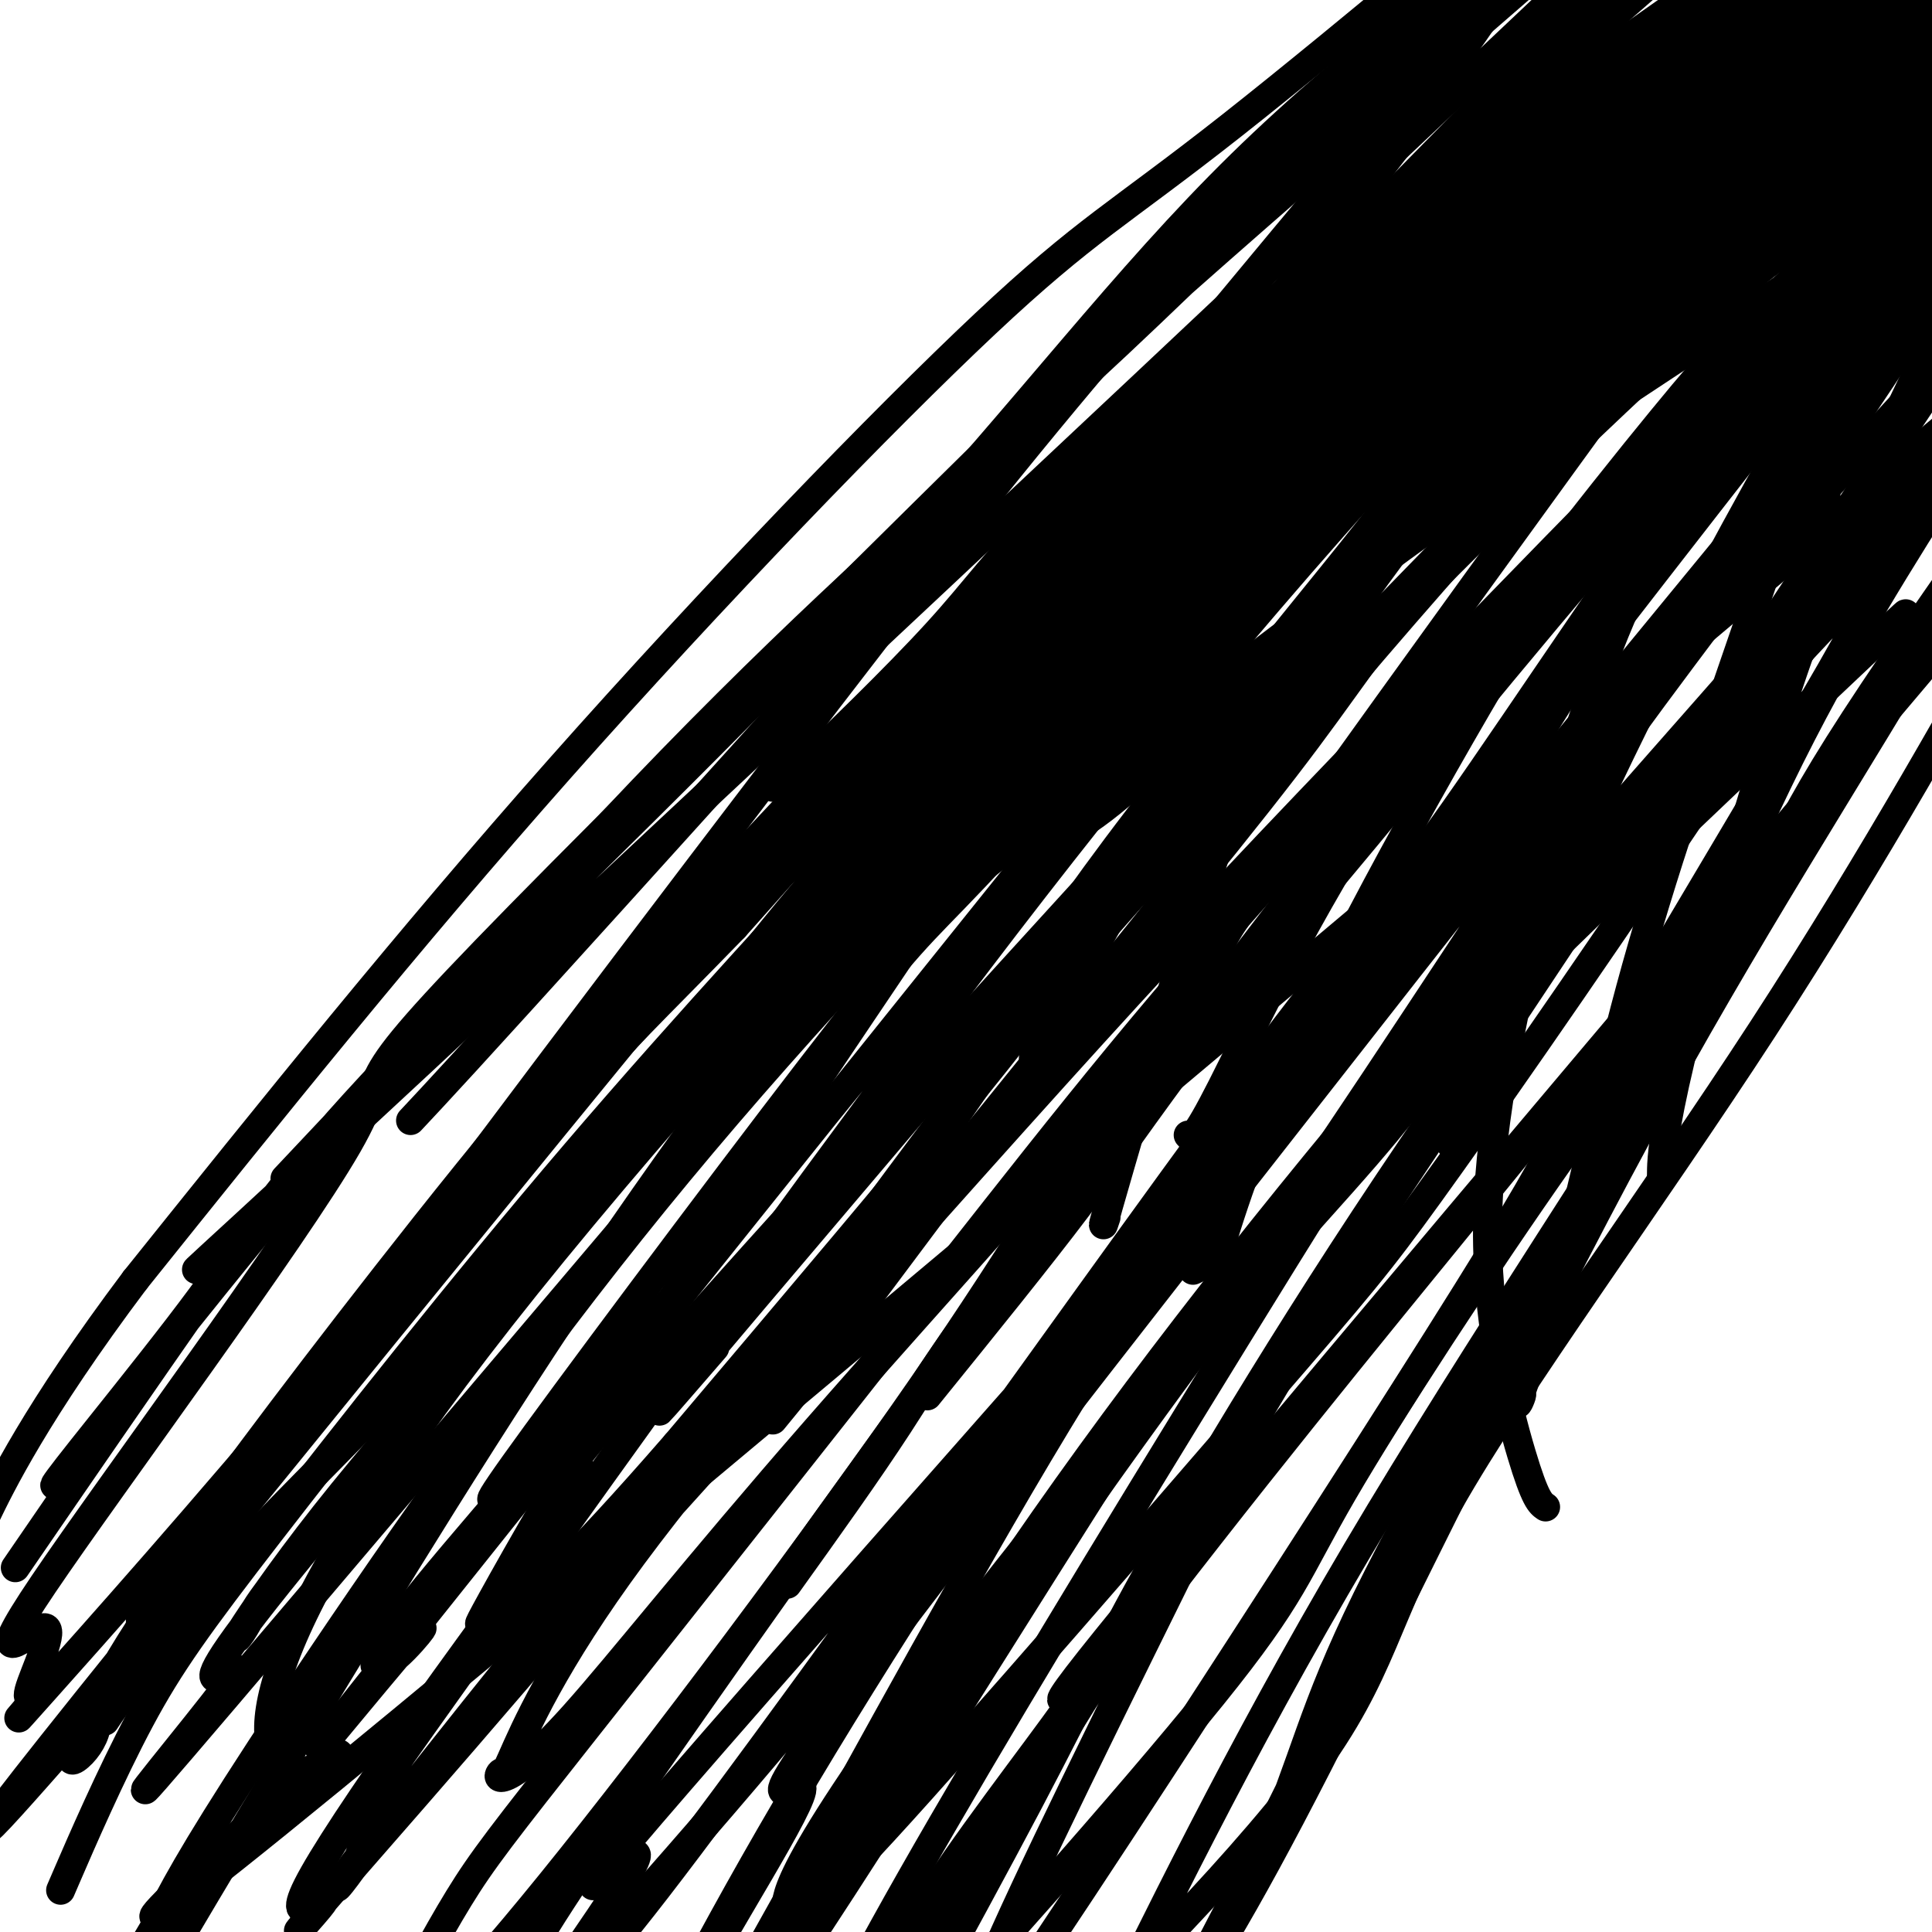 <svg viewBox='0 0 400 400' version='1.1' xmlns='http://www.w3.org/2000/svg' xmlns:xlink='http://www.w3.org/1999/xlink'><g fill='none' stroke='#000000' stroke-width='6' stroke-linecap='round' stroke-linejoin='round'><path d='M366,155c1.224,-5.383 2.447,-10.767 4,-16c1.553,-5.233 3.434,-10.316 5,-18c1.566,-7.684 2.817,-17.971 4,-25c1.183,-7.029 2.298,-10.801 5,-18c2.702,-7.199 6.992,-17.827 10,-25c3.008,-7.173 4.733,-10.893 8,-17c3.267,-6.107 8.076,-14.602 10,-18c1.924,-3.398 0.962,-1.699 0,0'/><path d='M320,312c-1.073,-0.729 -2.147,-1.458 -5,-11c-2.853,-9.542 -7.487,-27.898 -7,-49c0.487,-21.102 6.095,-44.950 9,-59c2.905,-14.050 3.109,-18.302 7,-32c3.891,-13.698 11.471,-36.842 24,-58c12.529,-21.158 30.008,-40.331 37,-48c6.992,-7.669 3.496,-3.835 0,0'/><path d='M247,263c1.781,-0.866 3.561,-1.733 4,-1c0.439,0.733 -0.465,3.064 2,-5c2.465,-8.064 8.299,-26.525 23,-56c14.701,-29.475 38.271,-69.964 52,-91c13.729,-21.036 17.618,-22.618 30,-34c12.382,-11.382 33.257,-32.564 47,-48c13.743,-15.436 20.355,-25.124 23,-29c2.645,-3.876 1.322,-1.938 0,0'/><path d='M229,252c-0.752,2.269 -1.503,4.539 3,-11c4.503,-15.539 14.261,-48.886 21,-68c6.739,-19.114 10.459,-23.994 22,-40c11.541,-16.006 30.902,-43.137 49,-63c18.098,-19.863 34.934,-32.458 48,-44c13.066,-11.542 22.364,-22.030 35,-33c12.636,-10.970 28.610,-22.420 35,-27c6.390,-4.580 3.195,-2.290 0,0'/><path d='M213,178c0.706,-1.413 1.412,-2.827 4,-4c2.588,-1.173 7.058,-2.106 19,-13c11.942,-10.894 31.355,-31.750 55,-52c23.645,-20.250 51.521,-39.893 66,-51c14.479,-11.107 15.562,-13.678 24,-22c8.438,-8.322 24.231,-22.396 34,-32c9.769,-9.604 13.515,-14.740 17,-19c3.485,-4.260 6.710,-7.646 8,-9c1.290,-1.354 0.645,-0.677 0,0'/><path d='M184,189c3.731,-0.358 7.463,-0.716 9,-1c1.537,-0.284 0.881,-0.494 5,-4c4.119,-3.506 13.014,-10.307 32,-25c18.986,-14.693 48.062,-37.277 76,-57c27.938,-19.723 54.738,-36.584 72,-48c17.262,-11.416 24.987,-17.388 30,-21c5.013,-3.612 7.313,-4.865 8,-5c0.687,-0.135 -0.238,0.848 6,-3c6.238,-3.848 19.639,-12.528 25,-16c5.361,-3.472 2.680,-1.736 0,0'/><path d='M308,174c1.420,-4.037 2.841,-8.073 6,-14c3.159,-5.927 8.057,-13.744 16,-26c7.943,-12.256 18.932,-28.953 25,-38c6.068,-9.047 7.214,-10.446 21,-24c13.786,-13.554 40.212,-39.265 56,-54c15.788,-14.735 20.940,-18.496 23,-20c2.060,-1.504 1.030,-0.752 0,0'/><path d='M314,289c0.648,-0.504 1.297,-1.008 1,0c-0.297,1.008 -1.539,3.529 0,-1c1.539,-4.529 5.859,-16.107 10,-32c4.141,-15.893 8.104,-36.101 15,-60c6.896,-23.899 16.725,-51.488 22,-67c5.275,-15.512 5.997,-18.945 16,-36c10.003,-17.055 29.287,-47.730 37,-60c7.713,-12.270 3.857,-6.135 0,0'/><path d='M344,244c0.010,-0.590 0.021,-1.180 0,-1c-0.021,0.180 -0.073,1.131 0,-1c0.073,-2.131 0.270,-7.344 4,-23c3.730,-15.656 10.991,-41.756 18,-64c7.009,-22.244 13.765,-40.632 24,-63c10.235,-22.368 23.948,-48.714 34,-65c10.052,-16.286 16.443,-22.510 19,-25c2.557,-2.490 1.278,-1.245 0,0'/><path d='M304,234c-0.273,-0.221 -0.546,-0.442 -1,0c-0.454,0.442 -1.089,1.548 -1,1c0.089,-0.548 0.903,-2.749 0,-1c-0.903,1.749 -3.521,7.449 1,-4c4.521,-11.449 16.181,-40.046 30,-69c13.819,-28.954 29.797,-58.266 39,-74c9.203,-15.734 11.632,-17.890 22,-30c10.368,-12.110 28.677,-34.174 36,-43c7.323,-8.826 3.662,-4.413 0,0'/><path d='M246,235c0.563,0.780 1.127,1.560 7,-10c5.873,-11.560 17.056,-35.461 35,-63c17.944,-27.539 42.651,-58.716 56,-75c13.349,-16.284 15.341,-17.674 27,-29c11.659,-11.326 32.985,-32.588 49,-47c16.015,-14.412 26.719,-21.975 31,-25c4.281,-3.025 2.141,-1.513 0,0'/><path d='M196,218c0.878,-1.822 1.756,-3.644 2,-4c0.244,-0.356 -0.144,0.753 4,-3c4.144,-3.753 12.822,-12.369 21,-20c8.178,-7.631 15.856,-14.279 32,-31c16.144,-16.721 40.753,-43.517 61,-63c20.247,-19.483 36.130,-31.653 52,-44c15.870,-12.347 31.725,-24.872 40,-32c8.275,-7.128 8.971,-8.859 15,-13c6.029,-4.141 17.393,-10.692 25,-16c7.607,-5.308 11.459,-9.374 13,-11c1.541,-1.626 0.770,-0.813 0,0'/><path d='M184,186c0.708,-1.115 1.415,-2.230 2,-2c0.585,0.230 1.047,1.806 7,-4c5.953,-5.806 17.395,-18.993 40,-41c22.605,-22.007 56.372,-52.833 74,-69c17.628,-16.167 19.117,-17.674 33,-28c13.883,-10.326 40.161,-29.473 58,-41c17.839,-11.527 27.240,-15.436 31,-17c3.760,-1.564 1.880,-0.782 0,0'/><path d='M213,117c-1.625,1.594 -3.250,3.187 3,-3c6.250,-6.187 20.374,-20.156 29,-28c8.626,-7.844 11.753,-9.565 26,-19c14.247,-9.435 39.615,-26.584 62,-39c22.385,-12.416 41.788,-20.097 61,-29c19.212,-8.903 38.234,-19.026 48,-24c9.766,-4.974 10.278,-4.797 13,-6c2.722,-1.203 7.656,-3.785 10,-5c2.344,-1.215 2.098,-1.061 2,-1c-0.098,0.061 -0.049,0.031 0,0'/><path d='M203,156c0.829,-0.764 1.657,-1.527 2,-2c0.343,-0.473 0.200,-0.655 4,-3c3.800,-2.345 11.545,-6.852 27,-22c15.455,-15.148 38.622,-40.935 63,-61c24.378,-20.065 49.966,-34.407 64,-43c14.034,-8.593 16.514,-11.437 27,-18c10.486,-6.563 28.977,-16.844 40,-23c11.023,-6.156 14.578,-8.187 16,-9c1.422,-0.813 0.711,-0.406 0,0'/><path d='M165,195c0.273,-1.798 0.547,-3.595 1,-4c0.453,-0.405 1.086,0.584 6,-5c4.914,-5.584 14.110,-17.740 31,-37c16.890,-19.260 41.476,-45.625 66,-69c24.524,-23.375 48.986,-43.759 63,-55c14.014,-11.241 17.579,-13.339 30,-21c12.421,-7.661 33.698,-20.884 48,-29c14.302,-8.116 21.627,-11.124 26,-13c4.373,-1.876 5.793,-2.621 10,-5c4.207,-2.379 11.202,-6.394 14,-8c2.798,-1.606 1.399,-0.803 0,0'/><path d='M196,136c1.260,-0.834 2.520,-1.668 2,-1c-0.520,0.668 -2.819,2.837 8,-7c10.819,-9.837 34.756,-31.681 50,-45c15.244,-13.319 21.794,-18.112 37,-30c15.206,-11.888 39.067,-30.871 59,-45c19.933,-14.129 35.938,-23.405 50,-31c14.062,-7.595 26.182,-13.510 33,-17c6.818,-3.490 8.336,-4.555 11,-6c2.664,-1.445 6.476,-3.270 8,-4c1.524,-0.730 0.762,-0.365 0,0'/><path d='M160,163c1.135,-0.796 2.269,-1.591 2,-1c-0.269,0.591 -1.942,2.569 4,-3c5.942,-5.569 19.498,-18.684 28,-28c8.502,-9.316 11.949,-14.832 24,-27c12.051,-12.168 32.707,-30.986 51,-46c18.293,-15.014 34.222,-26.223 51,-38c16.778,-11.777 34.405,-24.122 44,-31c9.595,-6.878 11.160,-8.288 20,-13c8.840,-4.712 24.957,-12.727 38,-19c13.043,-6.273 23.012,-10.804 28,-13c4.988,-2.196 4.997,-2.056 5,-2c0.003,0.056 0.002,0.028 0,0'/><path d='M176,196c1.428,-0.748 2.855,-1.496 4,-2c1.145,-0.504 2.006,-0.765 6,-6c3.994,-5.235 11.119,-15.444 22,-28c10.881,-12.556 25.517,-27.460 34,-36c8.483,-8.540 10.811,-10.716 21,-21c10.189,-10.284 28.238,-28.676 45,-43c16.762,-14.324 32.236,-24.581 47,-35c14.764,-10.419 28.818,-21.002 42,-30c13.182,-8.998 25.494,-16.411 32,-20c6.506,-3.589 7.208,-3.354 9,-4c1.792,-0.646 4.675,-2.174 6,-3c1.325,-0.826 1.093,-0.950 1,-1c-0.093,-0.050 -0.046,-0.025 0,0'/><path d='M214,219c-0.194,0.337 -0.389,0.674 6,-11c6.389,-11.674 19.361,-35.358 33,-55c13.639,-19.642 27.946,-35.243 44,-51c16.054,-15.757 33.857,-31.671 44,-41c10.143,-9.329 12.628,-12.073 21,-18c8.372,-5.927 22.633,-15.039 32,-21c9.367,-5.961 13.841,-8.773 22,-14c8.159,-5.227 20.004,-12.869 27,-17c6.996,-4.131 9.142,-4.752 10,-5c0.858,-0.248 0.429,-0.124 0,0'/><path d='M206,210c0.530,-0.124 1.060,-0.249 5,-6c3.940,-5.751 11.291,-17.130 25,-35c13.709,-17.870 33.778,-42.231 44,-55c10.222,-12.769 10.599,-13.945 20,-23c9.401,-9.055 27.827,-25.990 42,-38c14.173,-12.010 24.093,-19.094 33,-25c8.907,-5.906 16.800,-10.634 21,-13c4.200,-2.366 4.705,-2.372 11,-6c6.295,-3.628 18.378,-10.880 26,-15c7.622,-4.120 10.783,-5.109 13,-6c2.217,-0.891 3.491,-1.683 4,-2c0.509,-0.317 0.255,-0.158 0,0'/><path d='M226,191c0.932,-0.743 1.864,-1.487 4,-3c2.136,-1.513 5.475,-3.796 14,-17c8.525,-13.204 22.237,-37.331 42,-62c19.763,-24.669 45.576,-49.882 60,-63c14.424,-13.118 17.459,-14.142 30,-23c12.541,-8.858 34.590,-25.550 46,-34c11.410,-8.450 12.182,-8.657 13,-9c0.818,-0.343 1.682,-0.823 2,-1c0.318,-0.177 0.091,-0.051 0,0c-0.091,0.051 -0.045,0.025 0,0'/><path d='M196,164c0.638,-0.581 1.276,-1.162 3,-2c1.724,-0.838 4.534,-1.932 12,-8c7.466,-6.068 19.588,-17.108 32,-28c12.412,-10.892 25.112,-21.635 41,-34c15.888,-12.365 34.963,-26.354 46,-34c11.037,-7.646 14.038,-8.951 24,-15c9.962,-6.049 26.887,-16.844 39,-24c12.113,-7.156 19.414,-10.674 24,-13c4.586,-2.326 6.456,-3.458 8,-4c1.544,-0.542 2.762,-0.492 4,-1c1.238,-0.508 2.497,-1.574 3,-2c0.503,-0.426 0.252,-0.213 0,0'/><path d='M201,178c0.663,-0.196 1.326,-0.392 3,-2c1.674,-1.608 4.360,-4.627 9,-10c4.640,-5.373 11.235,-13.100 25,-30c13.765,-16.900 34.700,-42.973 55,-63c20.300,-20.027 39.965,-34.007 58,-46c18.035,-11.993 34.438,-21.998 41,-26c6.562,-4.002 3.281,-2.001 0,0'/><path d='M203,145c0.372,-1.188 0.745,-2.376 5,-7c4.255,-4.624 12.393,-12.686 23,-23c10.607,-10.314 23.682,-22.882 42,-38c18.318,-15.118 41.878,-32.787 55,-42c13.122,-9.213 15.806,-9.972 27,-17c11.194,-7.028 30.897,-20.327 47,-29c16.103,-8.673 28.605,-12.720 34,-15c5.395,-2.280 3.684,-2.794 3,-3c-0.684,-0.206 -0.342,-0.103 0,0'/><path d='M185,178c0.763,-0.771 1.526,-1.541 1,-1c-0.526,0.541 -2.342,2.395 4,-4c6.342,-6.395 20.843,-21.038 31,-33c10.157,-11.962 15.970,-21.241 30,-36c14.030,-14.759 36.276,-34.997 57,-51c20.724,-16.003 39.926,-27.770 52,-35c12.074,-7.230 17.021,-9.923 19,-11c1.979,-1.077 0.989,-0.539 0,0'/><path d='M246,139c1.955,-2.897 3.909,-5.795 2,-4c-1.909,1.795 -7.683,8.282 8,-8c15.683,-16.282 52.822,-55.333 80,-79c27.178,-23.667 44.394,-31.949 51,-35c6.606,-3.051 2.602,-0.872 1,0c-1.602,0.872 -0.801,0.436 0,0'/><path d='M256,139c-0.287,0.008 -0.574,0.016 -1,0c-0.426,-0.016 -0.990,-0.056 -1,0c-0.010,0.056 0.536,0.207 1,0c0.464,-0.207 0.847,-0.774 1,-1c0.153,-0.226 0.077,-0.113 0,0'/><path d='M163,328c8.334,-11.635 16.668,-23.269 23,-33c6.332,-9.731 10.661,-17.558 27,-38c16.339,-20.442 44.689,-53.500 70,-84c25.311,-30.500 47.584,-58.442 80,-94c32.416,-35.558 74.976,-78.731 92,-96c17.024,-17.269 8.512,-8.635 0,0'/><path d='M192,289c11.609,-14.342 23.217,-28.685 31,-39c7.783,-10.315 11.740,-16.604 27,-37c15.260,-20.396 41.822,-54.900 67,-84c25.178,-29.100 48.971,-52.796 78,-81c29.029,-28.204 63.294,-60.915 77,-74c13.706,-13.085 6.853,-6.542 0,0'/><path d='M148,279c-11.082,12.815 -22.164,25.631 8,-10c30.164,-35.631 101.574,-119.708 135,-158c33.426,-38.292 28.867,-30.800 44,-44c15.133,-13.200 49.959,-47.092 82,-78c32.041,-30.908 61.297,-58.831 73,-70c11.703,-11.169 5.851,-5.585 0,0'/><path d='M107,305c-5.065,5.695 -10.131,11.390 4,-8c14.131,-19.390 47.458,-63.866 64,-85c16.542,-21.134 16.300,-18.927 32,-36c15.700,-17.073 47.342,-53.426 76,-82c28.658,-28.574 54.331,-49.370 81,-72c26.669,-22.630 54.334,-47.093 74,-64c19.666,-16.907 31.333,-26.259 36,-30c4.667,-3.741 2.333,-1.870 0,0'/><path d='M160,294c4.013,-4.871 8.025,-9.742 21,-27c12.975,-17.258 34.911,-46.902 56,-75c21.089,-28.098 41.330,-54.648 66,-82c24.670,-27.352 53.768,-55.506 69,-71c15.232,-15.494 16.598,-18.328 32,-33c15.402,-14.672 44.839,-41.181 62,-57c17.161,-15.819 22.046,-20.948 24,-23c1.954,-2.052 0.977,-1.026 0,0'/><path d='M148,294c0.425,-0.792 0.850,-1.584 0,0c-0.850,1.584 -2.974,5.543 10,-12c12.974,-17.543 41.045,-56.587 65,-86c23.955,-29.413 43.794,-49.193 68,-74c24.206,-24.807 52.781,-54.640 68,-70c15.219,-15.360 17.084,-16.246 31,-29c13.916,-12.754 39.885,-37.377 57,-53c17.115,-15.623 25.377,-22.245 30,-26c4.623,-3.755 5.607,-4.644 6,-5c0.393,-0.356 0.197,-0.178 0,0'/><path d='M134,315c1.575,-1.359 3.150,-2.718 2,-1c-1.150,1.718 -5.026,6.513 8,-8c13.026,-14.513 42.955,-48.334 66,-74c23.045,-25.666 39.206,-43.178 61,-66c21.794,-22.822 49.220,-50.956 64,-66c14.780,-15.044 16.912,-17.000 29,-28c12.088,-11.000 34.131,-31.044 44,-40c9.869,-8.956 7.564,-6.825 7,-6c-0.564,0.825 0.611,0.343 0,1c-0.611,0.657 -3.009,2.454 -2,1c1.009,-1.454 5.426,-6.159 -23,22c-28.426,28.159 -89.696,89.180 -116,118c-26.304,28.820 -17.642,25.438 -31,43c-13.358,17.562 -48.735,56.068 -74,85c-25.265,28.932 -40.418,48.290 -50,59c-9.582,10.710 -13.592,12.773 -15,13c-1.408,0.227 -0.213,-1.380 0,-1c0.213,0.380 -0.555,2.748 2,-3c2.555,-5.748 8.433,-19.611 25,-42c16.567,-22.389 43.822,-53.305 70,-84c26.178,-30.695 51.277,-61.169 65,-79c13.723,-17.831 16.069,-23.020 32,-42c15.931,-18.980 45.446,-51.752 66,-71c20.554,-19.248 32.145,-24.973 38,-28c5.855,-3.027 5.972,-3.358 5,-2c-0.972,1.358 -3.034,4.405 0,2c3.034,-2.405 11.164,-10.260 -4,3c-15.164,13.260 -53.621,47.637 -88,81c-34.379,33.363 -64.679,65.713 -81,84c-16.321,18.287 -18.663,22.511 -32,39c-13.337,16.489 -37.668,45.245 -62,74'/><path d='M140,299c-21.996,25.301 -29.987,32.055 -34,35c-4.013,2.945 -4.047,2.082 -4,1c0.047,-1.082 0.177,-2.382 -1,-1c-1.177,1.382 -3.660,5.445 1,-3c4.660,-8.445 16.463,-29.397 34,-57c17.537,-27.603 40.809,-61.858 53,-80c12.191,-18.142 13.303,-20.171 25,-35c11.697,-14.829 33.980,-42.456 55,-68c21.020,-25.544 40.777,-49.004 47,-57c6.223,-7.996 -1.087,-0.527 -1,0c0.087,0.527 7.572,-5.888 -3,3c-10.572,8.888 -39.202,33.079 -67,58c-27.798,24.921 -54.765,50.570 -80,78c-25.235,27.430 -48.740,56.639 -64,75c-15.260,18.361 -22.276,25.875 -31,36c-8.724,10.125 -19.156,22.862 -23,28c-3.844,5.138 -1.100,2.679 1,0c2.100,-2.679 3.557,-5.577 1,-3c-2.557,2.577 -9.128,10.629 4,-5c13.128,-15.629 45.953,-54.940 72,-84c26.047,-29.060 45.315,-47.870 73,-74c27.685,-26.130 63.789,-59.579 83,-78c19.211,-18.421 21.531,-21.815 39,-37c17.469,-15.185 50.088,-42.162 65,-54c14.912,-11.838 12.118,-8.536 11,-7c-1.118,1.536 -0.559,1.307 1,0c1.559,-1.307 4.119,-3.690 -2,1c-6.119,4.690 -20.917,16.455 -50,40c-29.083,23.545 -72.452,58.870 -107,91c-34.548,32.130 -60.274,61.065 -86,90'/><path d='M152,192c-18.504,19.030 -21.765,21.605 -35,37c-13.235,15.395 -36.445,43.611 -46,55c-9.555,11.389 -5.456,5.950 -4,4c1.456,-1.950 0.270,-0.410 0,0c-0.270,0.410 0.375,-0.308 5,-6c4.625,-5.692 13.230,-16.358 31,-37c17.770,-20.642 44.705,-51.261 71,-81c26.295,-29.739 51.950,-58.599 67,-75c15.050,-16.401 19.495,-20.342 35,-36c15.505,-15.658 42.071,-43.034 55,-55c12.929,-11.966 12.220,-8.523 12,-7c-0.220,1.523 0.047,1.126 0,1c-0.047,-0.126 -0.408,0.020 -8,7c-7.592,6.980 -22.415,20.793 -54,51c-31.585,30.207 -79.931,76.809 -117,116c-37.069,39.191 -62.860,70.972 -84,98c-21.140,27.028 -37.629,49.303 -45,60c-7.371,10.697 -5.623,9.816 -6,13c-0.377,3.184 -2.878,10.434 -5,15c-2.122,4.566 -3.866,6.447 0,1c3.866,-5.447 13.342,-18.223 25,-31c11.658,-12.777 25.499,-25.557 47,-49c21.501,-23.443 50.663,-57.550 78,-89c27.337,-31.450 52.851,-60.243 82,-91c29.149,-30.757 61.934,-63.477 81,-82c19.066,-18.523 24.412,-22.850 30,-27c5.588,-4.150 11.417,-8.123 13,-9c1.583,-0.877 -1.081,1.342 1,0c2.081,-1.342 8.906,-6.246 -2,2c-10.906,8.246 -39.545,29.642 -70,58c-30.455,28.358 -62.728,63.679 -95,99'/><path d='M214,134c-28.911,32.482 -53.688,64.188 -79,96c-25.312,31.812 -51.157,63.729 -65,81c-13.843,17.271 -15.683,19.897 -17,22c-1.317,2.103 -2.111,3.682 -3,5c-0.889,1.318 -1.872,2.373 1,-2c2.872,-4.373 9.599,-14.174 20,-27c10.401,-12.826 24.477,-28.678 44,-53c19.523,-24.322 44.492,-57.115 69,-88c24.508,-30.885 48.556,-59.863 74,-88c25.444,-28.137 52.284,-55.434 74,-75c21.716,-19.566 38.308,-31.401 43,-34c4.692,-2.599 -2.518,4.038 0,2c2.518,-2.038 14.763,-12.751 -20,21c-34.763,33.751 -116.534,111.964 -163,162c-46.466,50.036 -57.628,71.893 -77,99c-19.372,27.107 -46.952,59.463 -60,76c-13.048,16.537 -11.562,17.254 -9,16c2.562,-1.254 6.200,-4.480 -2,6c-8.200,10.480 -28.237,34.667 3,-2c31.237,-36.667 113.747,-134.189 151,-178c37.253,-43.811 29.249,-33.910 45,-51c15.751,-17.090 55.258,-61.171 86,-93c30.742,-31.829 52.721,-51.404 61,-58c8.279,-6.596 2.858,-0.211 2,2c-0.858,2.211 2.846,0.249 -20,25c-22.846,24.751 -72.242,76.215 -101,108c-28.758,31.785 -36.879,43.893 -45,56'/><path d='M226,162c-21.688,27.151 -53.409,67.027 -81,100c-27.591,32.973 -51.053,59.041 -61,72c-9.947,12.959 -6.379,12.809 -2,9c4.379,-3.809 9.568,-11.276 0,0c-9.568,11.276 -33.893,41.296 7,-10c40.893,-51.296 147.004,-183.909 195,-243c47.996,-59.091 37.878,-44.659 41,-47c3.122,-2.341 19.484,-21.455 38,-40c18.516,-18.545 39.184,-36.520 46,-41c6.816,-4.480 -0.221,4.534 -26,32c-25.779,27.466 -70.299,73.383 -107,115c-36.701,41.617 -65.584,78.933 -96,120c-30.416,41.067 -62.367,85.884 -81,112c-18.633,26.116 -23.948,33.530 -25,37c-1.052,3.470 2.158,2.997 0,7c-2.158,4.003 -9.685,12.480 3,-4c12.685,-16.480 45.583,-57.919 65,-80c19.417,-22.081 25.353,-24.803 46,-49c20.647,-24.197 56.004,-69.870 90,-110c33.996,-40.130 66.630,-74.718 100,-109c33.370,-34.282 67.475,-68.256 82,-82c14.525,-13.744 9.470,-7.256 7,-4c-2.470,3.256 -2.355,3.279 3,-2c5.355,-5.279 15.949,-15.862 -5,9c-20.949,24.862 -73.440,85.169 -102,117c-28.560,31.831 -33.189,35.185 -57,65c-23.811,29.815 -66.803,86.090 -100,131c-33.197,44.910 -56.598,78.455 -80,112'/><path d='M126,379c-30.984,44.824 -18.446,35.386 -13,31c5.446,-4.386 3.798,-3.718 1,0c-2.798,3.718 -6.745,10.487 6,-3c12.745,-13.487 42.182,-47.228 70,-82c27.818,-34.772 54.017,-70.574 85,-110c30.983,-39.426 66.751,-82.478 86,-106c19.249,-23.522 21.978,-27.516 40,-50c18.022,-22.484 51.336,-63.458 59,-73c7.664,-9.542 -10.321,12.349 -3,3c7.321,-9.349 39.948,-49.937 -11,15c-50.948,64.937 -185.471,235.397 -243,310c-57.529,74.603 -38.065,53.347 -37,56c1.065,2.653 -16.268,29.216 -25,46c-8.732,16.784 -8.863,23.791 -9,26c-0.137,2.209 -0.280,-0.378 1,0c1.280,0.378 3.984,3.723 24,-25c20.016,-28.723 57.343,-89.512 77,-120c19.657,-30.488 21.643,-30.675 37,-53c15.357,-22.325 44.086,-66.788 70,-105c25.914,-38.212 49.013,-70.172 62,-88c12.987,-17.828 15.860,-21.525 17,-23c1.140,-1.475 0.545,-0.728 3,-4c2.455,-3.272 7.960,-10.564 -1,4c-8.960,14.564 -32.385,50.984 -50,76c-17.615,25.016 -29.419,38.629 -50,69c-20.581,30.371 -49.939,77.502 -76,120c-26.061,42.498 -48.824,80.365 -63,106c-14.176,25.635 -19.765,39.039 -22,45c-2.235,5.961 -1.118,4.481 0,3'/><path d='M161,447c-4.058,7.974 -3.203,3.908 1,-2c4.203,-5.908 11.756,-13.657 34,-48c22.244,-34.343 59.181,-95.281 72,-117c12.819,-21.719 1.520,-4.218 34,-53c32.480,-48.782 108.740,-163.848 135,-203c26.260,-39.152 2.521,-2.389 3,-3c0.479,-0.611 25.176,-38.594 -2,2c-27.176,40.594 -106.226,159.765 -141,211c-34.774,51.235 -25.272,34.533 -33,51c-7.728,16.467 -32.686,66.102 -47,96c-14.314,29.898 -17.982,40.060 -18,45c-0.018,4.940 3.615,4.659 3,8c-0.615,3.341 -5.479,10.305 8,-2c13.479,-12.305 45.300,-43.880 61,-65c15.700,-21.120 15.281,-31.787 29,-56c13.719,-24.213 41.578,-61.974 65,-98c23.422,-36.026 42.407,-70.318 54,-91c11.593,-20.682 15.795,-27.753 23,-41c7.205,-13.247 17.413,-32.670 20,-39c2.587,-6.330 -2.446,0.432 0,-3c2.446,-3.432 12.370,-17.059 -3,4c-15.370,21.059 -56.036,76.803 -75,106c-18.964,29.197 -16.228,31.848 -31,57c-14.772,25.152 -47.052,72.806 -72,115c-24.948,42.194 -42.563,78.928 -55,104c-12.437,25.072 -19.694,38.481 -22,44c-2.306,5.519 0.341,3.148 2,2c1.659,-1.148 2.329,-1.074 3,-1'/><path d='M209,470c6.365,-8.442 19.778,-30.047 30,-46c10.222,-15.953 17.255,-26.253 34,-59c16.745,-32.747 43.203,-87.940 66,-130c22.797,-42.060 41.932,-70.986 68,-115c26.068,-44.014 59.068,-103.117 69,-121c9.932,-17.883 -3.202,5.452 1,-1c4.202,-6.452 25.742,-42.691 -3,5c-28.742,47.691 -107.765,179.312 -148,250c-40.235,70.688 -41.680,80.442 -52,103c-10.320,22.558 -29.513,57.921 -38,75c-8.487,17.079 -6.267,15.876 -5,15c1.267,-0.876 1.582,-1.423 0,1c-1.582,2.423 -5.059,7.816 1,-4c6.059,-11.816 21.656,-40.842 30,-60c8.344,-19.158 9.436,-28.447 21,-52c11.564,-23.553 33.599,-61.372 50,-94c16.401,-32.628 27.169,-60.067 40,-85c12.831,-24.933 27.725,-47.359 33,-56c5.275,-8.641 0.932,-3.498 -1,-1c-1.932,2.498 -1.451,2.352 -1,1c0.451,-1.352 0.873,-3.908 -16,16c-16.873,19.908 -51.041,62.280 -80,103c-28.959,40.720 -52.710,79.787 -66,103c-13.290,23.213 -16.119,30.571 -29,55c-12.881,24.429 -35.813,65.929 -48,88c-12.187,22.071 -13.627,24.711 -14,26c-0.373,1.289 0.322,1.225 1,1c0.678,-0.225 1.339,-0.613 2,-1'/><path d='M154,487c5.384,-5.646 17.344,-19.761 34,-43c16.656,-23.239 38.008,-55.603 61,-91c22.992,-35.397 47.625,-73.825 60,-94c12.375,-20.175 12.494,-22.095 24,-42c11.506,-19.905 34.400,-57.796 46,-78c11.600,-20.204 11.906,-22.722 18,-30c6.094,-7.278 17.977,-19.316 0,0c-17.977,19.316 -65.815,69.986 -89,95c-23.185,25.014 -21.718,24.373 -32,38c-10.282,13.627 -32.312,41.524 -63,86c-30.688,44.476 -70.034,105.533 -85,128c-14.966,22.467 -5.550,6.345 -2,0c3.550,-6.345 1.236,-2.911 4,-7c2.764,-4.089 10.607,-15.699 26,-43c15.393,-27.301 38.335,-70.291 59,-105c20.665,-34.709 39.051,-61.136 62,-93c22.949,-31.864 50.459,-69.166 66,-91c15.541,-21.834 19.111,-28.200 28,-40c8.889,-11.800 23.097,-29.035 29,-36c5.903,-6.965 3.502,-3.662 2,-1c-1.502,2.662 -2.105,4.682 -2,5c0.105,0.318 0.918,-1.064 -18,23c-18.918,24.064 -57.569,73.576 -86,111c-28.431,37.424 -46.643,62.760 -68,94c-21.357,31.240 -45.859,68.384 -65,101c-19.141,32.616 -32.923,60.704 -39,73c-6.077,12.296 -4.451,8.799 -4,9c0.451,0.201 -0.275,4.101 -1,8'/><path d='M119,464c-0.443,2.449 0.950,0.071 7,-3c6.050,-3.071 16.758,-6.834 35,-27c18.242,-20.166 44.019,-56.735 70,-91c25.981,-34.265 52.168,-66.228 74,-93c21.832,-26.772 39.310,-48.355 70,-85c30.690,-36.645 74.593,-88.353 87,-103c12.407,-14.647 -6.682,7.767 0,0c6.682,-7.767 39.133,-45.716 -2,3c-41.133,48.716 -155.852,184.096 -205,243c-49.148,58.904 -32.724,41.332 -32,42c0.724,0.668 -14.251,19.577 -25,35c-10.749,15.423 -17.271,27.362 -19,33c-1.729,5.638 1.337,4.977 0,9c-1.337,4.023 -7.076,12.730 7,-2c14.076,-14.730 47.966,-52.897 65,-74c17.034,-21.103 17.210,-25.143 27,-42c9.790,-16.857 29.192,-46.533 45,-69c15.808,-22.467 28.022,-37.726 40,-55c11.978,-17.274 23.719,-36.564 29,-46c5.281,-9.436 4.100,-9.017 2,-8c-2.100,1.017 -5.120,2.632 -3,0c2.120,-2.632 9.380,-9.513 -6,5c-15.380,14.513 -53.401,50.419 -72,69c-18.599,18.581 -17.777,19.838 -30,34c-12.223,14.162 -37.493,41.229 -59,67c-21.507,25.771 -39.252,50.246 -49,65c-9.748,14.754 -11.499,19.787 -12,22c-0.501,2.213 0.250,1.607 1,1'/><path d='M164,394c-1.123,3.150 1.570,-0.476 2,0c0.430,0.476 -1.403,5.054 17,-15c18.403,-20.054 57.040,-64.740 78,-89c20.960,-24.260 24.241,-28.093 35,-43c10.759,-14.907 28.995,-40.888 56,-81c27.005,-40.112 62.781,-94.354 73,-111c10.219,-16.646 -5.117,4.305 -3,2c2.117,-2.305 21.686,-27.866 -32,31c-53.686,58.866 -180.629,202.161 -233,262c-52.371,59.839 -30.171,36.224 -26,34c4.171,-2.224 -9.686,16.945 -15,25c-5.314,8.055 -2.086,4.997 -1,4c1.086,-0.997 0.030,0.065 1,0c0.970,-0.065 3.965,-1.259 20,-22c16.035,-20.741 45.111,-61.030 71,-97c25.889,-35.970 48.590,-67.622 62,-85c13.410,-17.378 17.527,-20.484 32,-41c14.473,-20.516 39.302,-58.444 60,-86c20.698,-27.556 37.265,-44.740 44,-51c6.735,-6.260 3.636,-1.594 2,0c-1.636,1.594 -1.811,0.117 -2,0c-0.189,-0.117 -0.391,1.127 -25,27c-24.609,25.873 -73.625,76.375 -107,113c-33.375,36.625 -51.111,59.374 -76,91c-24.889,31.626 -56.932,72.130 -75,95c-18.068,22.870 -22.162,28.106 -27,36c-4.838,7.894 -10.419,18.447 -16,29'/><path d='M79,422c-2.282,5.407 0.013,4.424 0,5c-0.013,0.576 -2.334,2.710 1,0c3.334,-2.710 12.325,-10.264 34,-37c21.675,-26.736 56.036,-72.653 77,-103c20.964,-30.347 28.532,-45.124 65,-97c36.468,-51.876 101.837,-140.851 124,-172c22.163,-31.149 1.122,-4.473 10,-13c8.878,-8.527 47.676,-52.258 1,-2c-46.676,50.258 -178.827,194.504 -235,257c-56.173,62.496 -36.369,43.243 -35,45c1.369,1.757 -15.697,24.526 -29,43c-13.303,18.474 -22.844,32.654 -27,40c-4.156,7.346 -2.926,7.859 -1,7c1.926,-0.859 4.547,-3.091 2,0c-2.547,3.091 -10.263,11.506 5,-6c15.263,-17.506 53.505,-60.931 82,-97c28.495,-36.069 47.244,-64.781 69,-96c21.756,-31.219 46.519,-64.944 61,-85c14.481,-20.056 18.679,-26.443 29,-39c10.321,-12.557 26.764,-31.285 33,-39c6.236,-7.715 2.263,-4.419 0,-2c-2.263,2.419 -2.817,3.960 -3,4c-0.183,0.040 0.006,-1.420 -24,22c-24.006,23.420 -72.208,71.721 -109,110c-36.792,38.279 -62.175,66.537 -88,100c-25.825,33.463 -52.093,72.132 -67,95c-14.907,22.868 -18.454,29.934 -22,37'/><path d='M32,399c-16.124,27.026 -11.935,28.590 -12,32c-0.065,3.410 -4.384,8.664 -4,7c0.384,-1.664 5.471,-10.247 13,-23c7.529,-12.753 17.499,-29.675 34,-57c16.501,-27.325 39.534,-65.051 62,-98c22.466,-32.949 44.364,-61.119 64,-89c19.636,-27.881 37.010,-55.472 59,-86c21.990,-30.528 48.596,-63.992 54,-71c5.404,-7.008 -10.395,12.439 -4,3c6.395,-9.439 34.982,-47.764 -21,19c-55.982,66.764 -196.535,238.618 -250,305c-53.465,66.382 -19.843,27.292 -8,14c11.843,-13.292 1.905,-0.787 -2,5c-3.905,5.787 -1.779,4.857 0,3c1.779,-1.857 3.209,-4.641 3,-7c-0.209,-2.359 -2.057,-4.294 24,-41c26.057,-36.706 80.020,-108.182 115,-154c34.980,-45.818 50.975,-65.979 74,-93c23.025,-27.021 53.078,-60.901 71,-80c17.922,-19.099 23.714,-23.417 27,-26c3.286,-2.583 4.067,-3.432 4,-3c-0.067,0.432 -0.981,2.145 3,-1c3.981,-3.145 12.857,-11.149 -3,2c-15.857,13.149 -56.446,47.452 -80,66c-23.554,18.548 -30.072,21.340 -51,41c-20.928,19.660 -56.265,56.189 -88,92c-31.735,35.811 -59.867,70.906 -88,106'/><path d='M28,265c-20.578,27.378 -28.022,42.822 -31,49c-2.978,6.178 -1.489,3.089 0,0'/><path d='M59,244c45.124,-47.936 90.248,-95.873 132,-136c41.752,-40.127 80.132,-72.445 129,-115c48.868,-42.555 108.224,-95.346 55,-44c-53.224,51.346 -219.027,206.828 -288,271c-68.973,64.172 -41.115,37.033 -39,38c2.115,0.967 -21.513,30.040 -31,42c-9.487,11.960 -4.831,6.805 -2,4c2.831,-2.805 3.839,-3.262 1,0c-2.839,3.262 -9.523,10.242 7,-11c16.523,-21.242 56.253,-70.708 91,-109c34.747,-38.292 64.513,-65.412 82,-81c17.487,-15.588 22.697,-19.645 42,-38c19.303,-18.355 52.699,-51.007 70,-68c17.301,-16.993 18.506,-18.325 18,-18c-0.506,0.325 -2.722,2.308 -1,1c1.722,-1.308 7.384,-5.906 -4,2c-11.384,7.906 -39.813,28.316 -64,52c-24.187,23.684 -44.133,50.642 -74,83c-29.867,32.358 -69.655,70.117 -94,95c-24.345,24.883 -33.247,36.892 -46,55c-12.753,18.108 -29.358,42.317 -36,52c-6.642,9.683 -3.321,4.842 0,0'/><path d='M85,232c5.497,-5.868 10.993,-11.736 42,-46c31.007,-34.264 87.524,-96.924 119,-132c31.476,-35.076 37.911,-42.567 58,-62c20.089,-19.433 53.833,-50.808 14,-11c-39.833,39.808 -153.243,150.798 -202,200c-48.757,49.202 -32.861,36.615 -44,56c-11.139,19.385 -49.311,70.741 -63,91c-13.689,20.259 -2.894,9.419 0,9c2.894,-0.419 -2.115,9.582 -3,13c-0.885,3.418 2.352,0.254 1,2c-1.352,1.746 -7.292,8.401 2,-2c9.292,-10.401 33.817,-37.857 58,-67c24.183,-29.143 48.023,-59.971 72,-88c23.977,-28.029 48.090,-53.258 74,-79c25.910,-25.742 53.618,-51.997 70,-68c16.382,-16.003 21.437,-21.754 25,-25c3.563,-3.246 5.633,-3.985 5,-3c-0.633,0.985 -3.970,3.695 -3,3c0.970,-0.695 6.246,-4.796 -2,5c-8.246,9.796 -30.013,33.489 -52,58c-21.987,24.511 -44.195,49.841 -67,75c-22.805,25.159 -46.207,50.148 -70,78c-23.793,27.852 -47.975,58.569 -63,78c-15.025,19.431 -20.891,27.578 -27,39c-6.109,11.422 -12.460,26.121 -15,32c-2.540,5.879 -1.270,2.940 0,0'/><path d='M148,224c7.308,-8.997 14.617,-17.995 31,-36c16.383,-18.005 41.841,-45.018 65,-70c23.159,-24.982 44.021,-47.932 61,-66c16.979,-18.068 30.076,-31.253 31,-32c0.924,-0.747 -10.324,10.945 -1,1c9.324,-9.945 39.220,-41.527 -5,4c-44.220,45.527 -162.554,168.164 -221,241c-58.446,72.836 -57.002,95.871 -50,100c7.002,4.129 19.564,-10.649 3,3c-16.564,13.649 -62.253,55.725 7,-1c69.253,-56.725 253.448,-212.252 321,-269c67.552,-56.748 18.460,-14.717 1,1c-17.460,15.717 -3.290,5.121 1,2c4.290,-3.121 -1.302,1.233 -4,4c-2.698,2.767 -2.503,3.947 -19,23c-16.497,19.053 -49.686,55.979 -80,92c-30.314,36.021 -57.753,71.135 -82,107c-24.247,35.865 -45.303,72.479 -55,96c-9.697,23.521 -8.034,33.948 -8,39c0.034,5.052 -1.562,4.729 0,6c1.562,1.271 6.281,4.135 11,7'/><path d='M155,476c12.822,-2.911 39.378,-13.689 50,-18c10.622,-4.311 5.311,-2.156 0,0'/></g>
</svg>